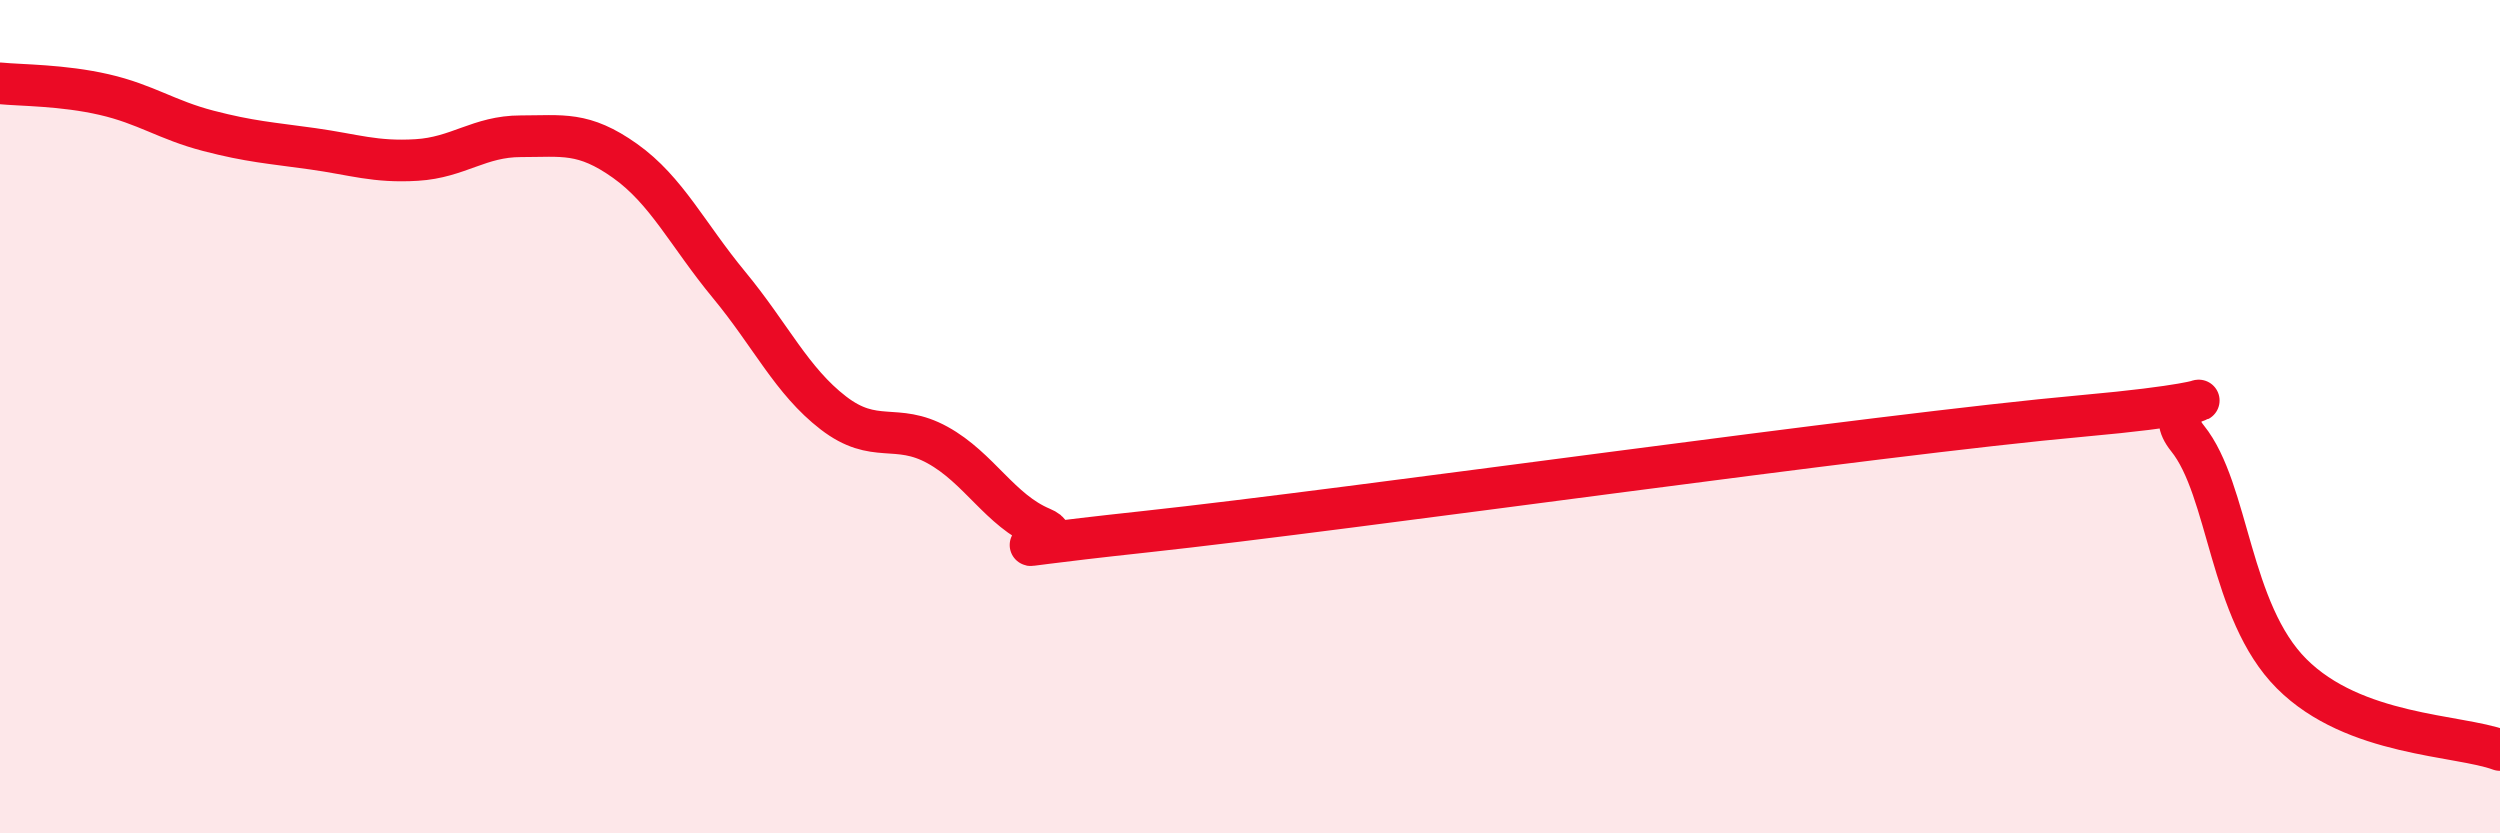 
    <svg width="60" height="20" viewBox="0 0 60 20" xmlns="http://www.w3.org/2000/svg">
      <path
        d="M 0,2 C 0.5,2.05 1.5,2.04 2.5,2.27 C 3.5,2.5 4,2.88 5,3.14 C 6,3.4 6.5,3.43 7.5,3.57 C 8.5,3.71 9,3.9 10,3.84 C 11,3.78 11.5,3.27 12.5,3.27 C 13.5,3.27 14,3.15 15,3.86 C 16,4.57 16.5,5.63 17.5,6.84 C 18.5,8.05 19,9.14 20,9.91 C 21,10.68 21.5,10.13 22.5,10.68 C 23.5,11.23 24,12.25 25,12.67 C 26,13.09 22.5,13.3 27.5,12.76 C 32.5,12.22 45,10.43 50,9.98 C 55,9.53 51.5,9.28 52.5,10.52 C 53.5,11.76 53.5,14.67 55,16.17 C 56.5,17.67 59,17.63 60,18L60 20L0 20Z"
        fill="#EB0A25"
        opacity="0.1"
        stroke-linecap="round"
        stroke-linejoin="round"
      />
      <path
        d="M 0,2 C 0.5,2.05 1.5,2.04 2.5,2.27 C 3.5,2.5 4,2.88 5,3.14 C 6,3.4 6.5,3.43 7.5,3.57 C 8.5,3.71 9,3.9 10,3.84 C 11,3.78 11.5,3.27 12.5,3.27 C 13.5,3.27 14,3.15 15,3.86 C 16,4.57 16.5,5.63 17.5,6.84 C 18.5,8.05 19,9.14 20,9.91 C 21,10.68 21.5,10.13 22.5,10.68 C 23.5,11.23 24,12.25 25,12.67 C 26,13.09 22.5,13.3 27.5,12.76 C 32.5,12.22 45,10.43 50,9.98 C 55,9.53 51.5,9.28 52.5,10.52 C 53.5,11.76 53.5,14.67 55,16.17 C 56.5,17.67 59,17.63 60,18"
        stroke="#EB0A25"
        stroke-width="1"
        fill="none"
        stroke-linecap="round"
        stroke-linejoin="round"
      />
    </svg>
  
